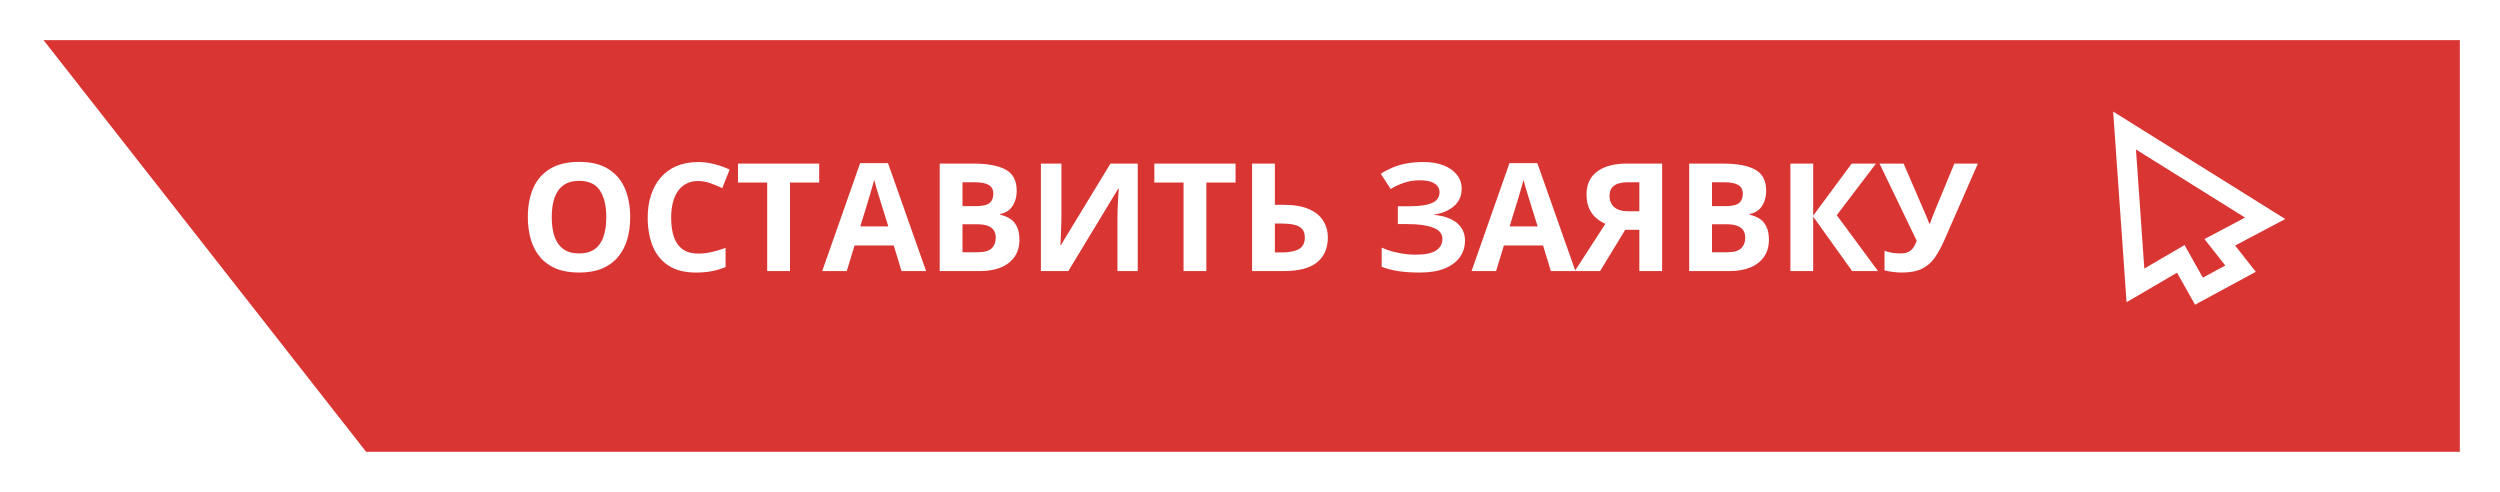 <svg width="249" height="49" viewBox="0 0 249 49" fill="none" xmlns="http://www.w3.org/2000/svg">
<g filter="url(#filter0_d_34_6)">
<path d="M245 0H4.34L36.467 41H245V0Z" fill="#D93532"/>
</g>
<path d="M62.767 21.631C62.767 22.456 62.665 23.209 62.46 23.887C62.255 24.561 61.942 25.142 61.522 25.63C61.107 26.119 60.58 26.495 59.94 26.758C59.301 27.017 58.544 27.146 57.67 27.146C56.796 27.146 56.039 27.017 55.399 26.758C54.76 26.495 54.23 26.119 53.81 25.63C53.395 25.142 53.085 24.559 52.88 23.88C52.675 23.201 52.572 22.447 52.572 21.617C52.572 20.508 52.753 19.544 53.114 18.724C53.48 17.898 54.042 17.259 54.799 16.805C55.556 16.351 56.517 16.123 57.684 16.123C58.846 16.123 59.801 16.351 60.548 16.805C61.3 17.259 61.857 17.898 62.218 18.724C62.584 19.549 62.767 20.518 62.767 21.631ZM54.953 21.631C54.953 22.378 55.045 23.023 55.231 23.565C55.421 24.102 55.717 24.517 56.117 24.81C56.517 25.098 57.035 25.242 57.67 25.242C58.314 25.242 58.837 25.098 59.237 24.81C59.638 24.517 59.928 24.102 60.109 23.565C60.294 23.023 60.387 22.378 60.387 21.631C60.387 20.508 60.177 19.625 59.757 18.98C59.337 18.335 58.646 18.013 57.684 18.013C57.045 18.013 56.522 18.16 56.117 18.453C55.717 18.741 55.421 19.156 55.231 19.698C55.045 20.235 54.953 20.879 54.953 21.631ZM69.535 18.028C69.1 18.028 68.715 18.113 68.378 18.284C68.046 18.45 67.765 18.692 67.535 19.009C67.311 19.327 67.14 19.71 67.023 20.159C66.906 20.608 66.847 21.114 66.847 21.675C66.847 22.432 66.94 23.079 67.125 23.616C67.316 24.148 67.609 24.556 68.004 24.839C68.4 25.118 68.91 25.257 69.535 25.257C69.969 25.257 70.404 25.208 70.839 25.11C71.278 25.013 71.754 24.873 72.267 24.693V26.597C71.793 26.793 71.327 26.932 70.868 27.015C70.409 27.102 69.894 27.146 69.323 27.146C68.219 27.146 67.311 26.919 66.598 26.465C65.89 26.006 65.365 25.367 65.023 24.546C64.681 23.721 64.511 22.759 64.511 21.661C64.511 20.85 64.62 20.108 64.84 19.434C65.06 18.76 65.382 18.177 65.807 17.684C66.232 17.19 66.757 16.81 67.382 16.541C68.007 16.273 68.724 16.138 69.535 16.138C70.067 16.138 70.599 16.206 71.132 16.343C71.669 16.475 72.181 16.658 72.67 16.893L71.937 18.738C71.537 18.548 71.134 18.382 70.729 18.24C70.323 18.099 69.926 18.028 69.535 18.028ZM78.683 27H76.412V18.182H73.505V16.292H81.591V18.182H78.683V27ZM89.794 27L89.017 24.451H85.114L84.337 27H81.891L85.67 16.248H88.446L92.24 27H89.794ZM88.475 22.547L87.699 20.057C87.65 19.891 87.584 19.678 87.501 19.419C87.423 19.156 87.343 18.89 87.26 18.621C87.181 18.348 87.118 18.111 87.069 17.911C87.02 18.111 86.952 18.36 86.864 18.658C86.781 18.951 86.701 19.229 86.622 19.493C86.544 19.756 86.488 19.944 86.454 20.057L85.685 22.547H88.475ZM93.595 16.292H96.928C98.353 16.292 99.432 16.492 100.165 16.893C100.897 17.293 101.263 17.996 101.263 19.002C101.263 19.407 101.198 19.773 101.066 20.101C100.939 20.428 100.753 20.696 100.509 20.906C100.265 21.116 99.967 21.253 99.615 21.316V21.39C99.972 21.463 100.294 21.59 100.582 21.77C100.87 21.946 101.1 22.205 101.271 22.547C101.447 22.884 101.534 23.333 101.534 23.895C101.534 24.544 101.376 25.101 101.058 25.564C100.741 26.028 100.287 26.385 99.696 26.634C99.11 26.878 98.412 27 97.601 27H93.595V16.292ZM95.865 20.533H97.184C97.843 20.533 98.3 20.43 98.553 20.225C98.807 20.015 98.934 19.707 98.934 19.302C98.934 18.892 98.783 18.599 98.48 18.423C98.182 18.243 97.709 18.152 97.059 18.152H95.865V20.533ZM95.865 22.334V25.125H97.345C98.029 25.125 98.505 24.993 98.773 24.73C99.042 24.466 99.176 24.112 99.176 23.668C99.176 23.404 99.118 23.172 99 22.972C98.883 22.771 98.685 22.615 98.407 22.503C98.134 22.391 97.755 22.334 97.272 22.334H95.865ZM103.673 16.292H105.717V21.463C105.717 21.717 105.712 21.998 105.702 22.305C105.697 22.613 105.687 22.916 105.673 23.213C105.663 23.506 105.653 23.763 105.643 23.982C105.634 24.202 105.624 24.349 105.614 24.422H105.658L110.602 16.292H113.319V27H111.298V21.858C111.298 21.585 111.303 21.287 111.312 20.965C111.322 20.643 111.334 20.33 111.349 20.027C111.368 19.725 111.386 19.463 111.4 19.244C111.415 19.019 111.425 18.87 111.43 18.797H111.371L106.405 27H103.673V16.292ZM120.153 27H117.882V18.182H114.974V16.292H123.06V18.182H120.153V27ZM124.708 27V16.292H126.979V20.401H127.872C128.878 20.401 129.703 20.54 130.348 20.818C130.997 21.097 131.476 21.482 131.784 21.976C132.096 22.464 132.252 23.023 132.252 23.653C132.252 24.712 131.898 25.535 131.19 26.121C130.487 26.707 129.367 27 127.828 27H124.708ZM126.979 25.14H127.741C128.429 25.14 128.971 25.03 129.367 24.81C129.762 24.585 129.96 24.2 129.96 23.653C129.96 23.272 129.862 22.981 129.667 22.781C129.476 22.581 129.201 22.444 128.839 22.371C128.483 22.298 128.055 22.261 127.557 22.261H126.979V25.14ZM145.582 18.797C145.582 19.515 145.326 20.093 144.813 20.533C144.301 20.972 143.651 21.248 142.865 21.36V21.404C143.842 21.502 144.594 21.773 145.121 22.217C145.648 22.662 145.912 23.24 145.912 23.953C145.912 24.578 145.741 25.132 145.399 25.616C145.057 26.094 144.552 26.47 143.883 26.744C143.214 27.012 142.387 27.146 141.4 27.146C140.59 27.146 139.869 27.098 139.24 27C138.615 26.898 138.073 26.753 137.614 26.568V24.664C137.926 24.81 138.275 24.937 138.661 25.044C139.052 25.147 139.447 25.227 139.847 25.286C140.248 25.34 140.619 25.367 140.961 25.367C141.908 25.367 142.594 25.23 143.019 24.956C143.449 24.683 143.663 24.295 143.663 23.792C143.663 23.279 143.353 22.906 142.733 22.671C142.113 22.437 141.278 22.32 140.228 22.32H139.225V20.547H140.126C140.975 20.547 141.635 20.494 142.103 20.386C142.577 20.274 142.907 20.115 143.092 19.91C143.283 19.7 143.378 19.449 143.378 19.156C143.378 18.79 143.214 18.499 142.887 18.284C142.56 18.064 142.074 17.955 141.43 17.955C140.873 17.955 140.353 18.035 139.869 18.196C139.386 18.352 138.934 18.562 138.514 18.826L137.526 17.31C137.892 17.071 138.283 16.863 138.698 16.688C139.117 16.512 139.576 16.377 140.075 16.285C140.573 16.187 141.129 16.138 141.744 16.138C142.55 16.138 143.239 16.253 143.81 16.482C144.381 16.712 144.818 17.027 145.121 17.427C145.429 17.823 145.582 18.279 145.582 18.797ZM154.467 27L153.69 24.451H149.786L149.01 27H146.564L150.343 16.248H153.119L156.913 27H154.467ZM153.148 22.547L152.372 20.057C152.323 19.891 152.257 19.678 152.174 19.419C152.096 19.156 152.015 18.89 151.932 18.621C151.854 18.348 151.791 18.111 151.742 17.911C151.693 18.111 151.625 18.36 151.537 18.658C151.454 18.951 151.373 19.229 151.295 19.493C151.217 19.756 151.161 19.944 151.127 20.057L150.358 22.547H153.148ZM161.871 22.891L159.367 27H156.847L159.894 22.291C159.606 22.169 159.315 21.99 159.022 21.756C158.734 21.521 158.495 21.209 158.305 20.818C158.114 20.423 158.019 19.935 158.019 19.354C158.019 18.362 158.373 17.605 159.081 17.083C159.789 16.556 160.783 16.292 162.062 16.292H165.548V27H163.278V22.891H161.871ZM163.278 18.152H162.157C161.766 18.152 161.432 18.199 161.154 18.291C160.88 18.384 160.67 18.531 160.524 18.731C160.382 18.926 160.311 19.188 160.311 19.515C160.311 19.988 160.468 20.362 160.78 20.635C161.093 20.909 161.571 21.045 162.216 21.045H163.278V18.152ZM168.243 16.292H171.576C173.002 16.292 174.081 16.492 174.813 16.893C175.546 17.293 175.912 17.996 175.912 19.002C175.912 19.407 175.846 19.773 175.714 20.101C175.587 20.428 175.402 20.696 175.158 20.906C174.913 21.116 174.616 21.253 174.264 21.316V21.39C174.62 21.463 174.943 21.59 175.231 21.77C175.519 21.946 175.748 22.205 175.919 22.547C176.095 22.884 176.183 23.333 176.183 23.895C176.183 24.544 176.024 25.101 175.707 25.564C175.389 26.028 174.935 26.385 174.345 26.634C173.759 26.878 173.06 27 172.25 27H168.243V16.292ZM170.514 20.533H171.832C172.492 20.533 172.948 20.43 173.202 20.225C173.456 20.015 173.583 19.707 173.583 19.302C173.583 18.892 173.431 18.599 173.129 18.423C172.831 18.243 172.357 18.152 171.708 18.152H170.514V20.533ZM170.514 22.334V25.125H171.993C172.677 25.125 173.153 24.993 173.422 24.73C173.69 24.466 173.825 24.112 173.825 23.668C173.825 23.404 173.766 23.172 173.649 22.972C173.532 22.771 173.334 22.615 173.055 22.503C172.782 22.391 172.404 22.334 171.92 22.334H170.514ZM187.052 27H184.474L180.592 21.573V27H178.322V16.292H180.592V21.477L184.43 16.292H186.847L182.943 21.434L187.052 27ZM196.998 16.292L193.68 23.865C193.383 24.549 193.065 25.137 192.728 25.63C192.391 26.119 191.964 26.495 191.447 26.758C190.929 27.017 190.25 27.146 189.41 27.146C189.147 27.146 188.861 27.127 188.554 27.088C188.246 27.054 187.96 27 187.697 26.927V24.979C187.941 25.071 188.204 25.14 188.488 25.184C188.776 25.223 189.047 25.242 189.301 25.242C189.633 25.242 189.901 25.186 190.106 25.074C190.311 24.961 190.475 24.81 190.597 24.62C190.719 24.429 190.822 24.217 190.905 23.982L187.199 16.292H189.601L191.6 20.928C191.644 21.026 191.701 21.158 191.769 21.324C191.842 21.485 191.913 21.651 191.981 21.822C192.055 21.988 192.111 22.134 192.15 22.261H192.23C192.269 22.139 192.321 21.993 192.384 21.822C192.452 21.646 192.523 21.468 192.596 21.287C192.67 21.102 192.736 20.936 192.794 20.789L194.655 16.292H196.998Z" fill="white"/>
<path d="M212.69 28.423L211.606 13L225.61 21.742L221.092 24.134L223.159 26.76L219.014 29L217.207 25.784L212.69 28.423Z" stroke="white" stroke-width="2"/>
<defs>
<filter id="filter0_d_34_6" x="0.34" y="0" width="248.66" height="49" filterUnits="userSpaceOnUse" color-interpolation-filters="sRGB">
<feFlood flood-opacity="0" result="BackgroundImageFix"/>
<feColorMatrix in="SourceAlpha" type="matrix" values="0 0 0 0 0 0 0 0 0 0 0 0 0 0 0 0 0 0 127 0" result="hardAlpha"/>
<feOffset dy="4"/>
<feGaussianBlur stdDeviation="2"/>
<feComposite in2="hardAlpha" operator="out"/>
<feColorMatrix type="matrix" values="0 0 0 0 0 0 0 0 0 0 0 0 0 0 0 0 0 0 0.25 0"/>
<feBlend mode="normal" in2="BackgroundImageFix" result="effect1_dropShadow_34_6"/>
<feBlend mode="normal" in="SourceGraphic" in2="effect1_dropShadow_34_6" result="shape"/>
</filter>
</defs>
</svg>
